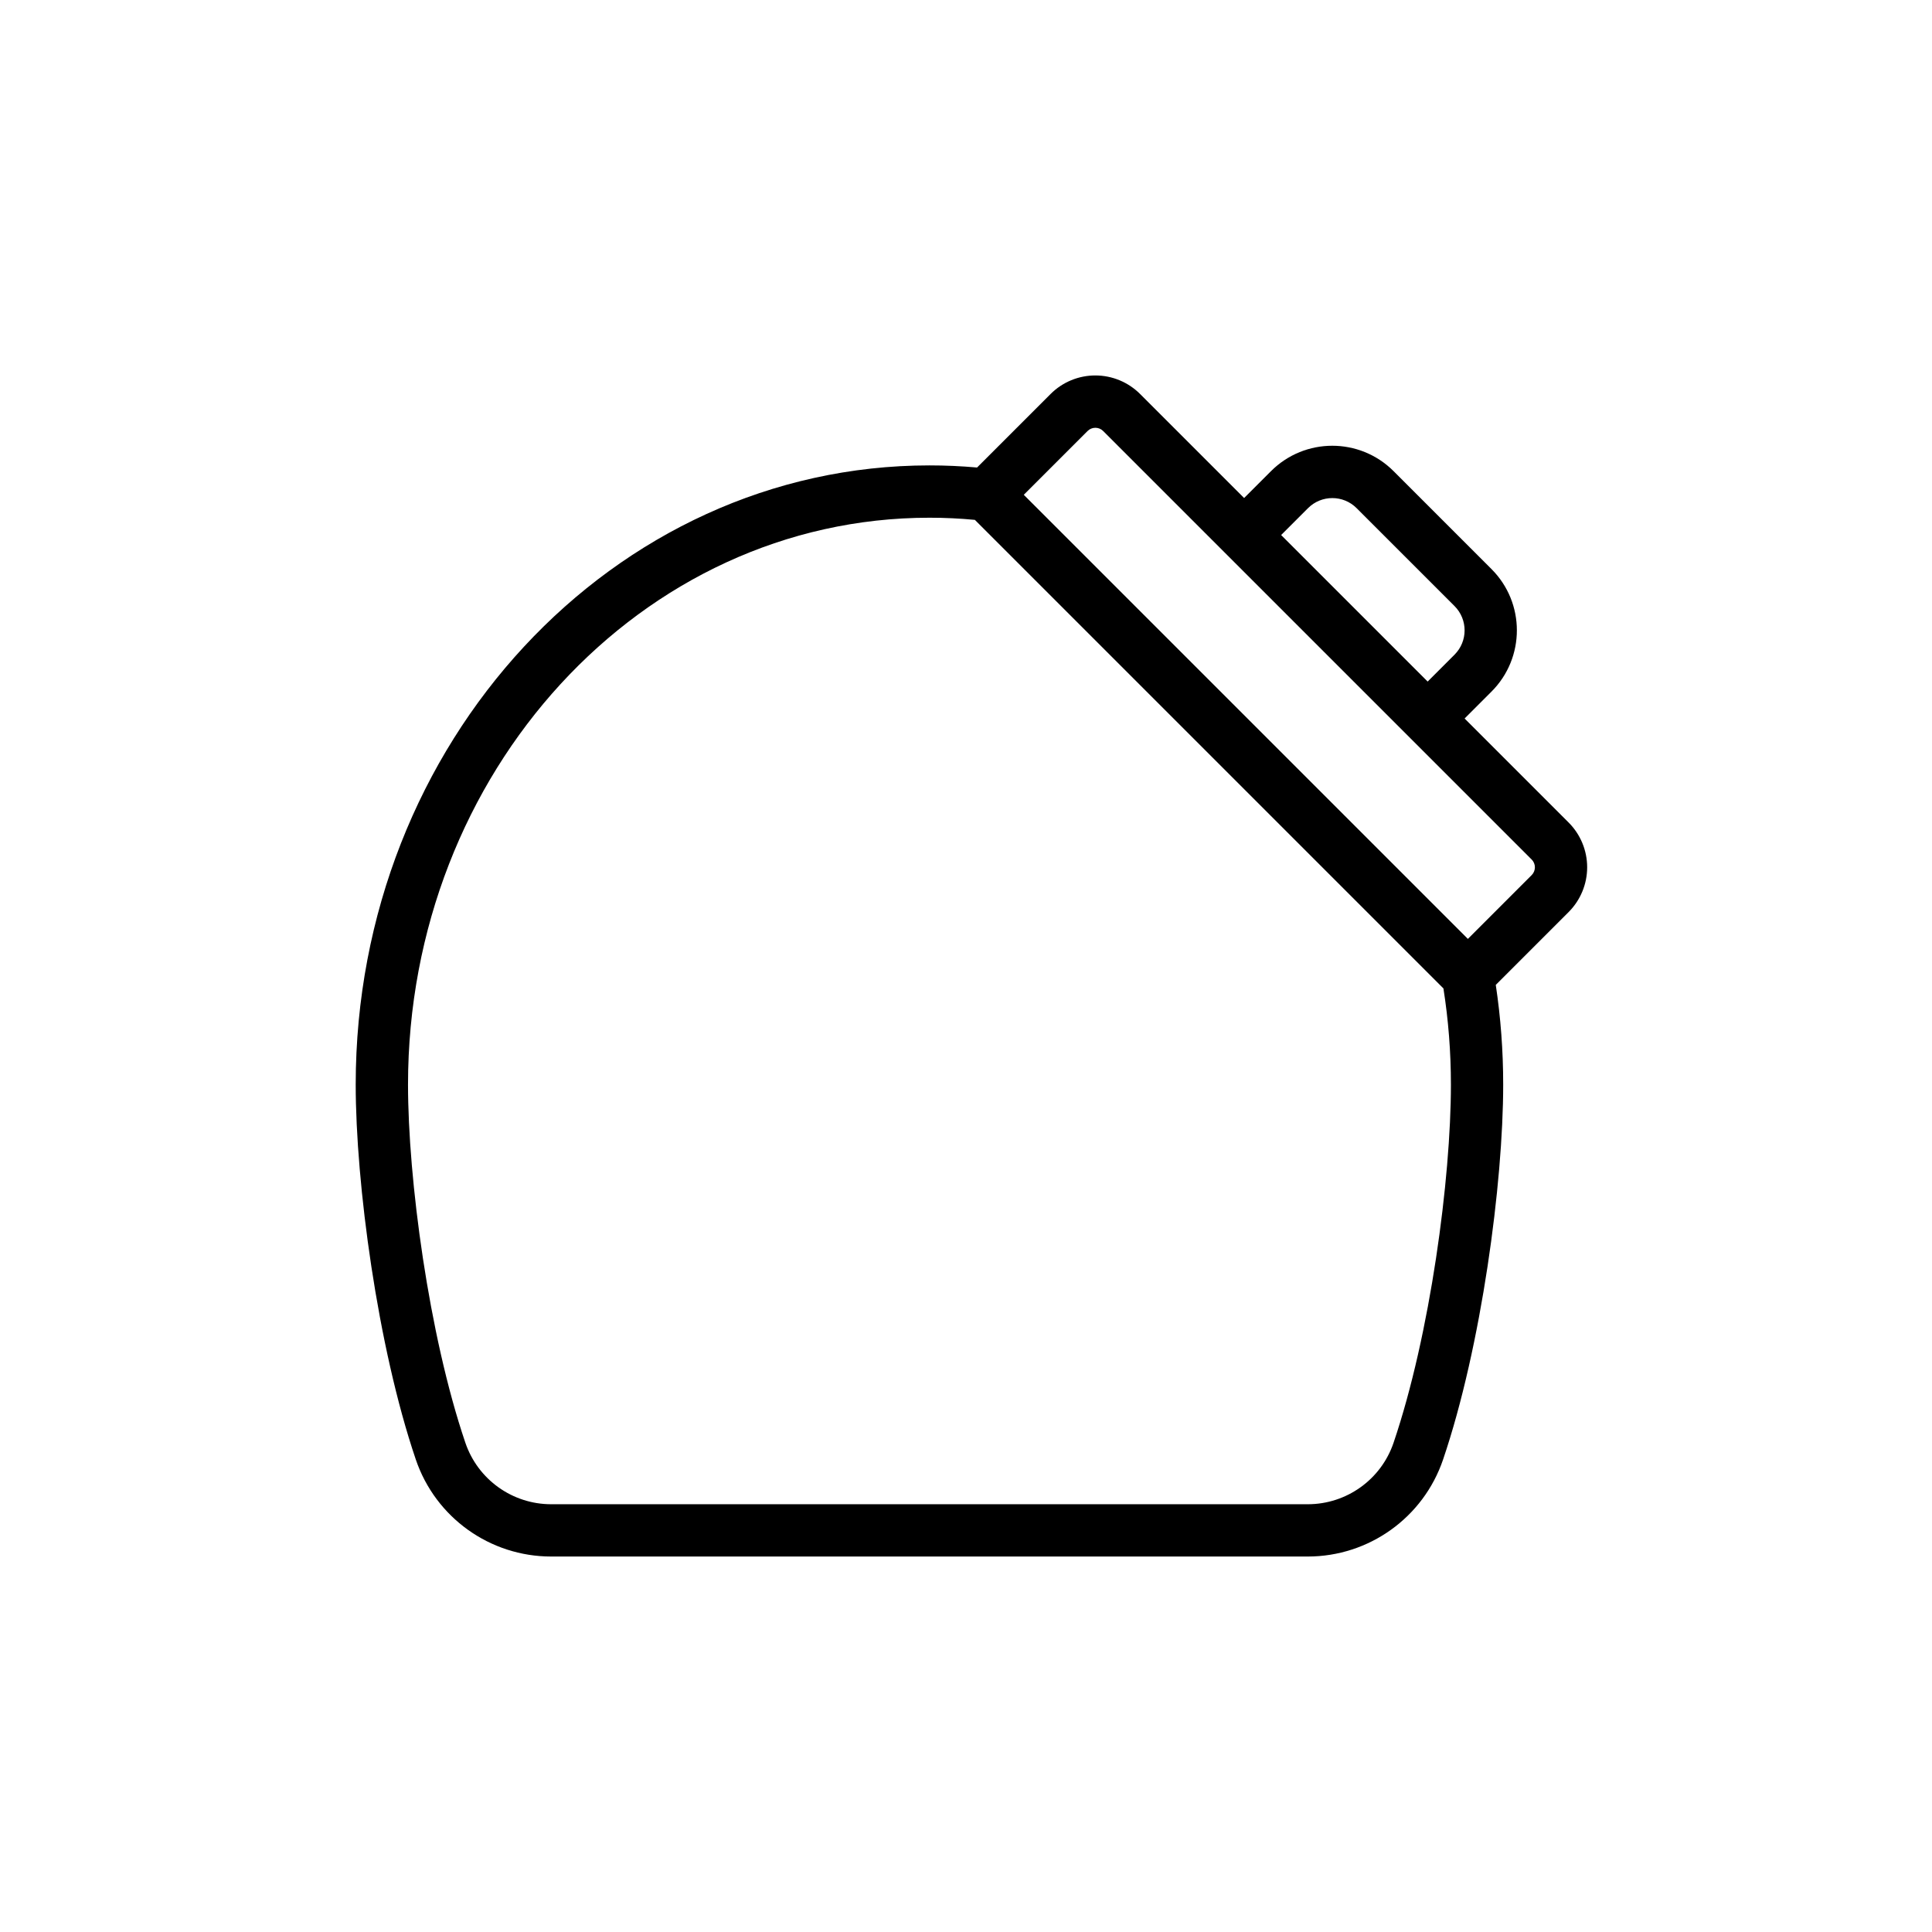 <?xml version="1.0" encoding="UTF-8"?>
<!-- Uploaded to: ICON Repo, www.iconrepo.com, Generator: ICON Repo Mixer Tools -->
<svg fill="#000000" width="800px" height="800px" version="1.1" viewBox="144 144 512 512" xmlns="http://www.w3.org/2000/svg">
 <path d="m402.93 267.9 19.488-19.488c3.141-3.148 7.414-4.914 11.855-4.914 4.449 0 8.715 1.766 11.863 4.914l27.57 27.57 7.129-7.129c8.969-8.965 23.504-8.965 32.473 0 7.812 7.812 18.148 18.148 25.953 25.957 8.969 8.965 8.969 23.504 0 32.473l-7.125 7.129 27.57 27.57c3.141 3.141 4.91 7.414 4.91 11.855 0 4.449-1.766 8.715-4.91 11.863l-19.309 19.309c1.293 8.594 1.965 17.426 1.965 26.418 0 26.059-5.746 69.367-15.926 99.355-5.211 15.375-19.637 25.715-35.871 25.715h-200.5c-16.23 0-30.656-10.34-35.871-25.711-10.18-29.992-15.926-73.301-15.926-99.359 0-90.711 68.285-164.09 152.05-164.09 4.246 0 8.449 0.191 12.609 0.559zm123.59 138.04-124.17-124.17c-3.969-0.379-7.981-0.57-12.031-0.57-76.43 0-138.19 67.465-138.19 150.23 0 24.891 5.469 66.258 15.195 94.906 3.309 9.746 12.457 16.301 22.746 16.301h200.5c10.289 0 19.438-6.555 22.742-16.305 9.727-28.648 15.195-70.008 15.195-94.902 0-8.691-0.68-17.211-1.984-25.496zm23.391-34.152-113.57-113.57c-0.543-0.547-1.285-0.852-2.059-0.852-0.773 0-1.512 0.305-2.059 0.852l-16.91 16.91 117.69 117.69 16.91-16.914c0.547-0.543 0.852-1.285 0.852-2.059 0-0.773-0.305-1.512-0.852-2.059zm-27.57-47.168 7.129-7.129c3.551-3.555 3.551-9.316 0-12.875-7.812-7.805-18.148-18.141-25.957-25.953-3.551-3.555-9.316-3.555-12.871 0l-7.129 7.129z" fill-rule="evenodd"/>
</svg>